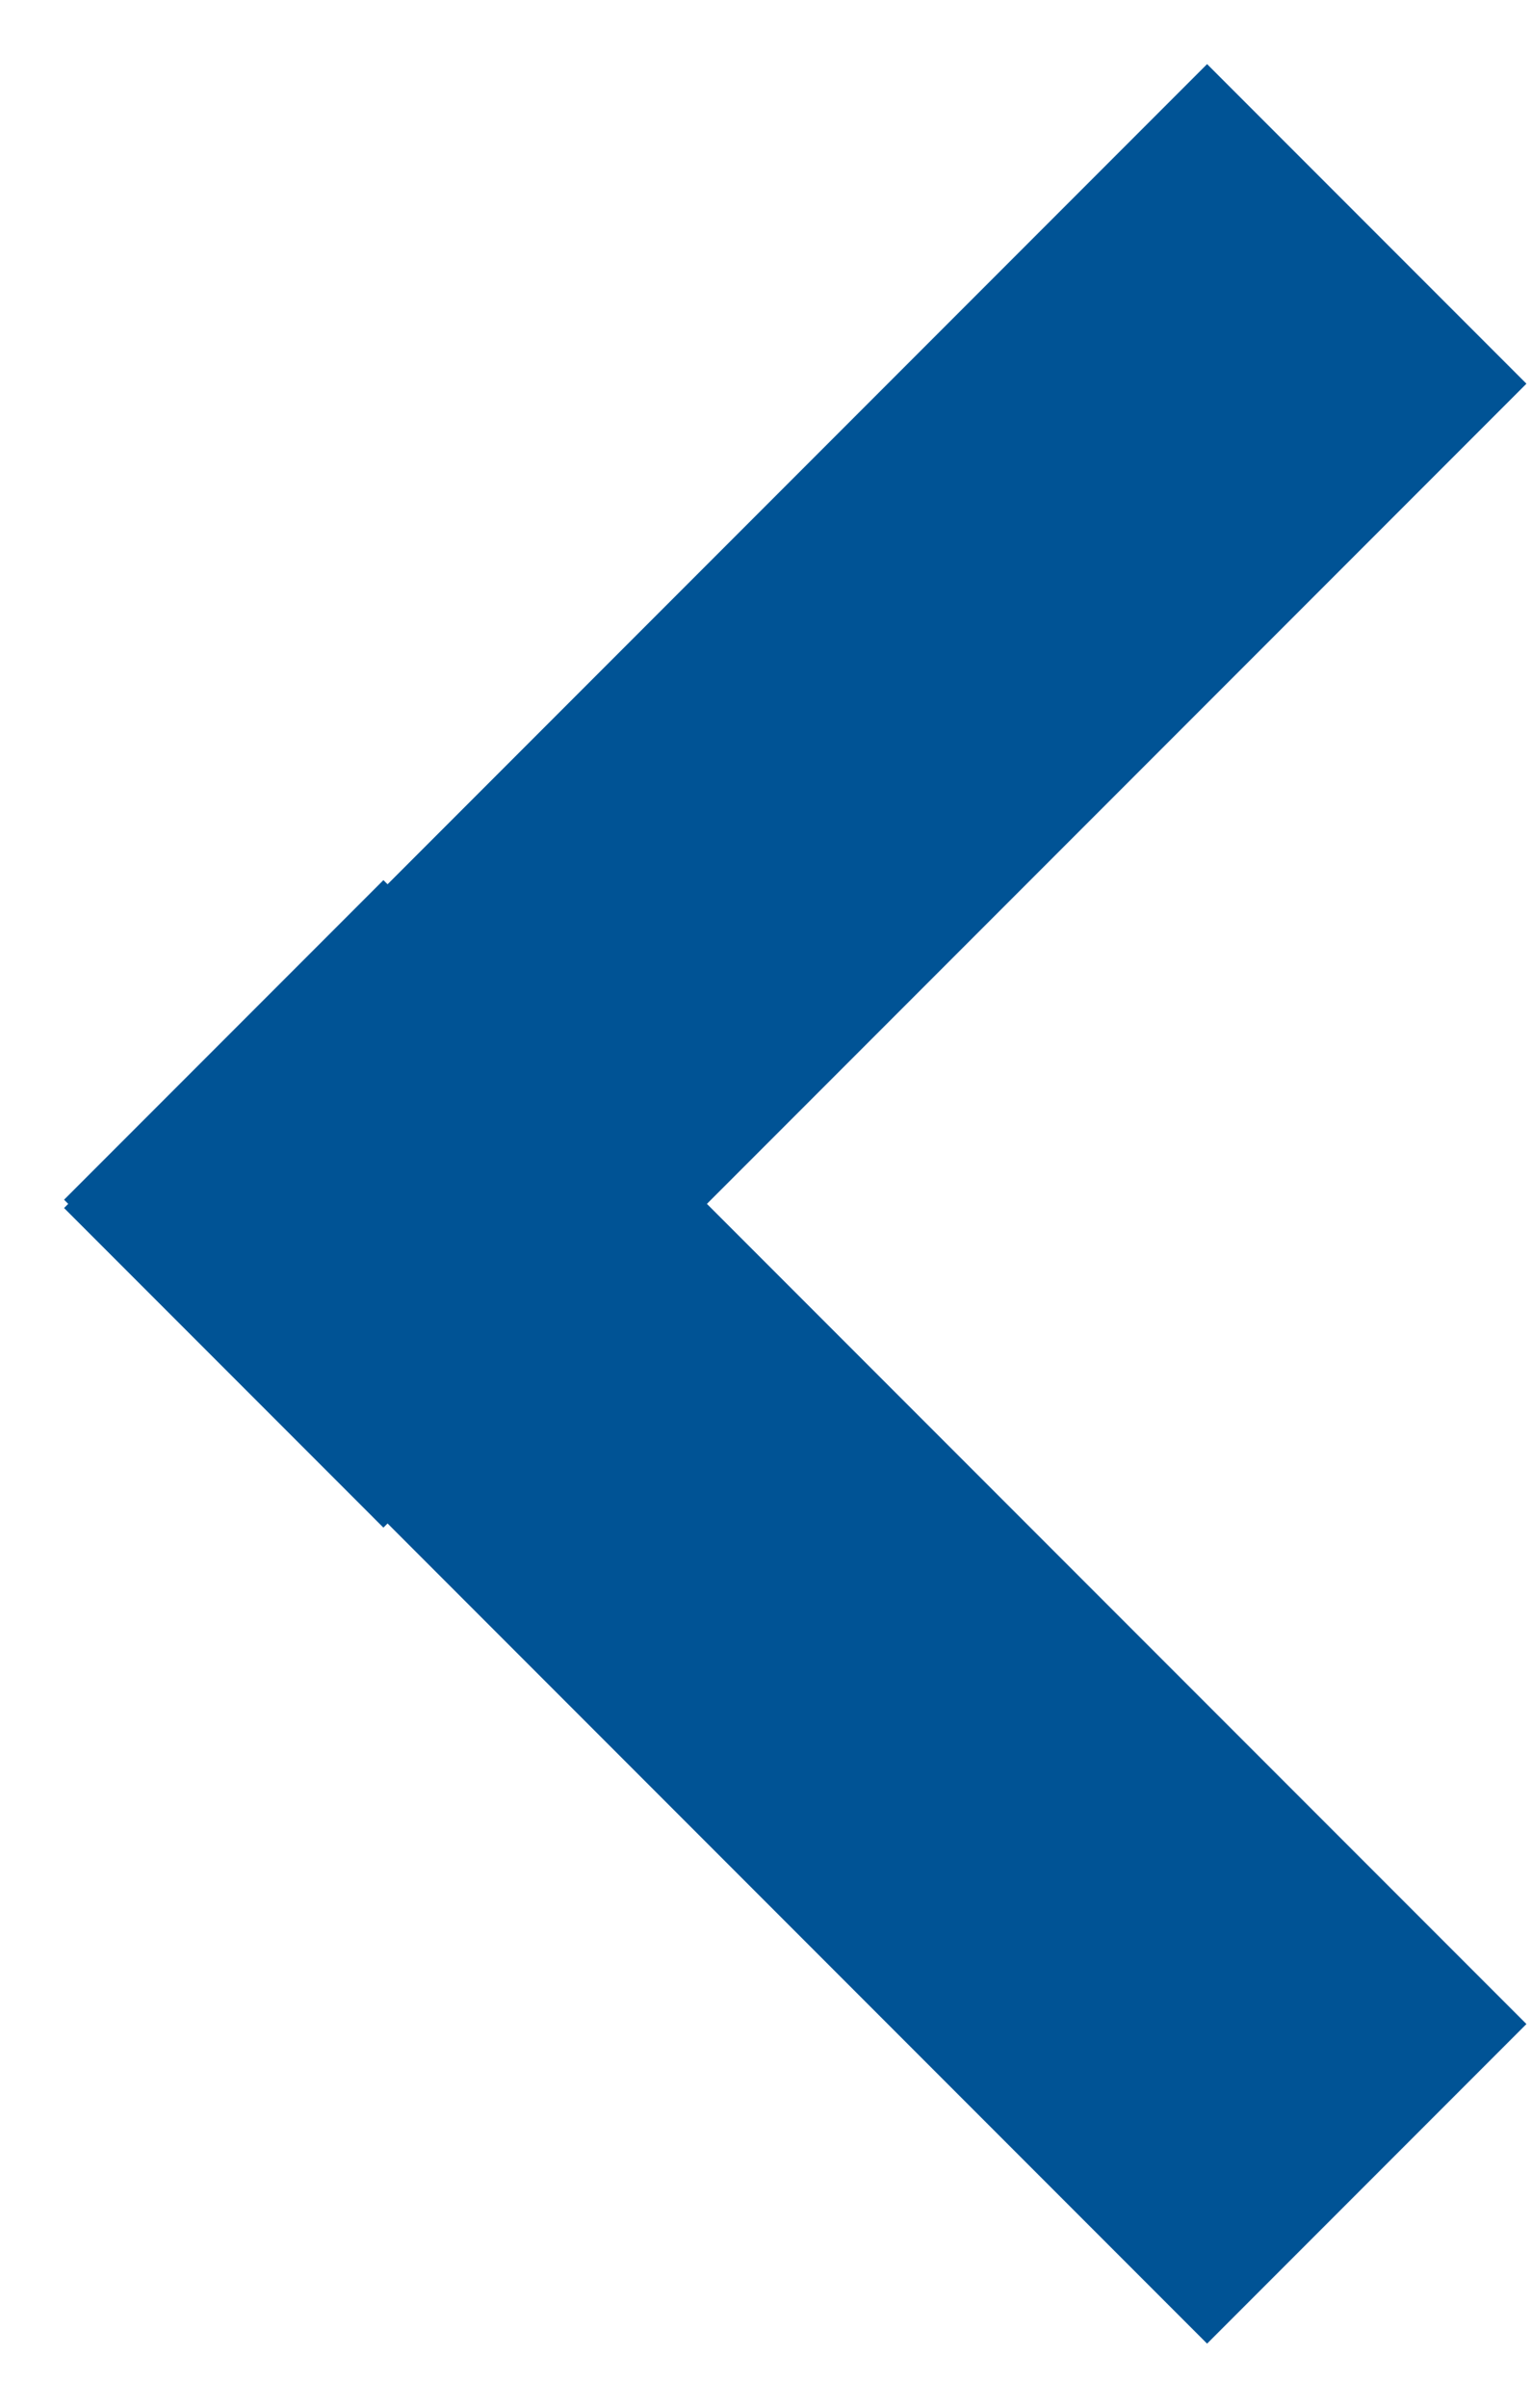 <svg xmlns="http://www.w3.org/2000/svg" width="14" height="22" viewBox="0 0 14 22">
  <path fill="#005395" fill-rule="evenodd" stroke="#005395" stroke-width="2" d="M633,1702.506 L626.259,1709.247 L625.506,1710 L624,1708.494 L624.753,1707.741 L631.494,1701 L624.753,1694.259 L624,1693.506 L625.506,1692 L626.259,1692.753 L633,1699.494 L633.038,1699.456 L634.544,1700.962 L634.506,1701 L634.544,1701.038 L633.038,1702.544 L633,1702.506 Z" transform="rotate(-180 318.272 856)" stroke-linecap="square"/>
</svg>
